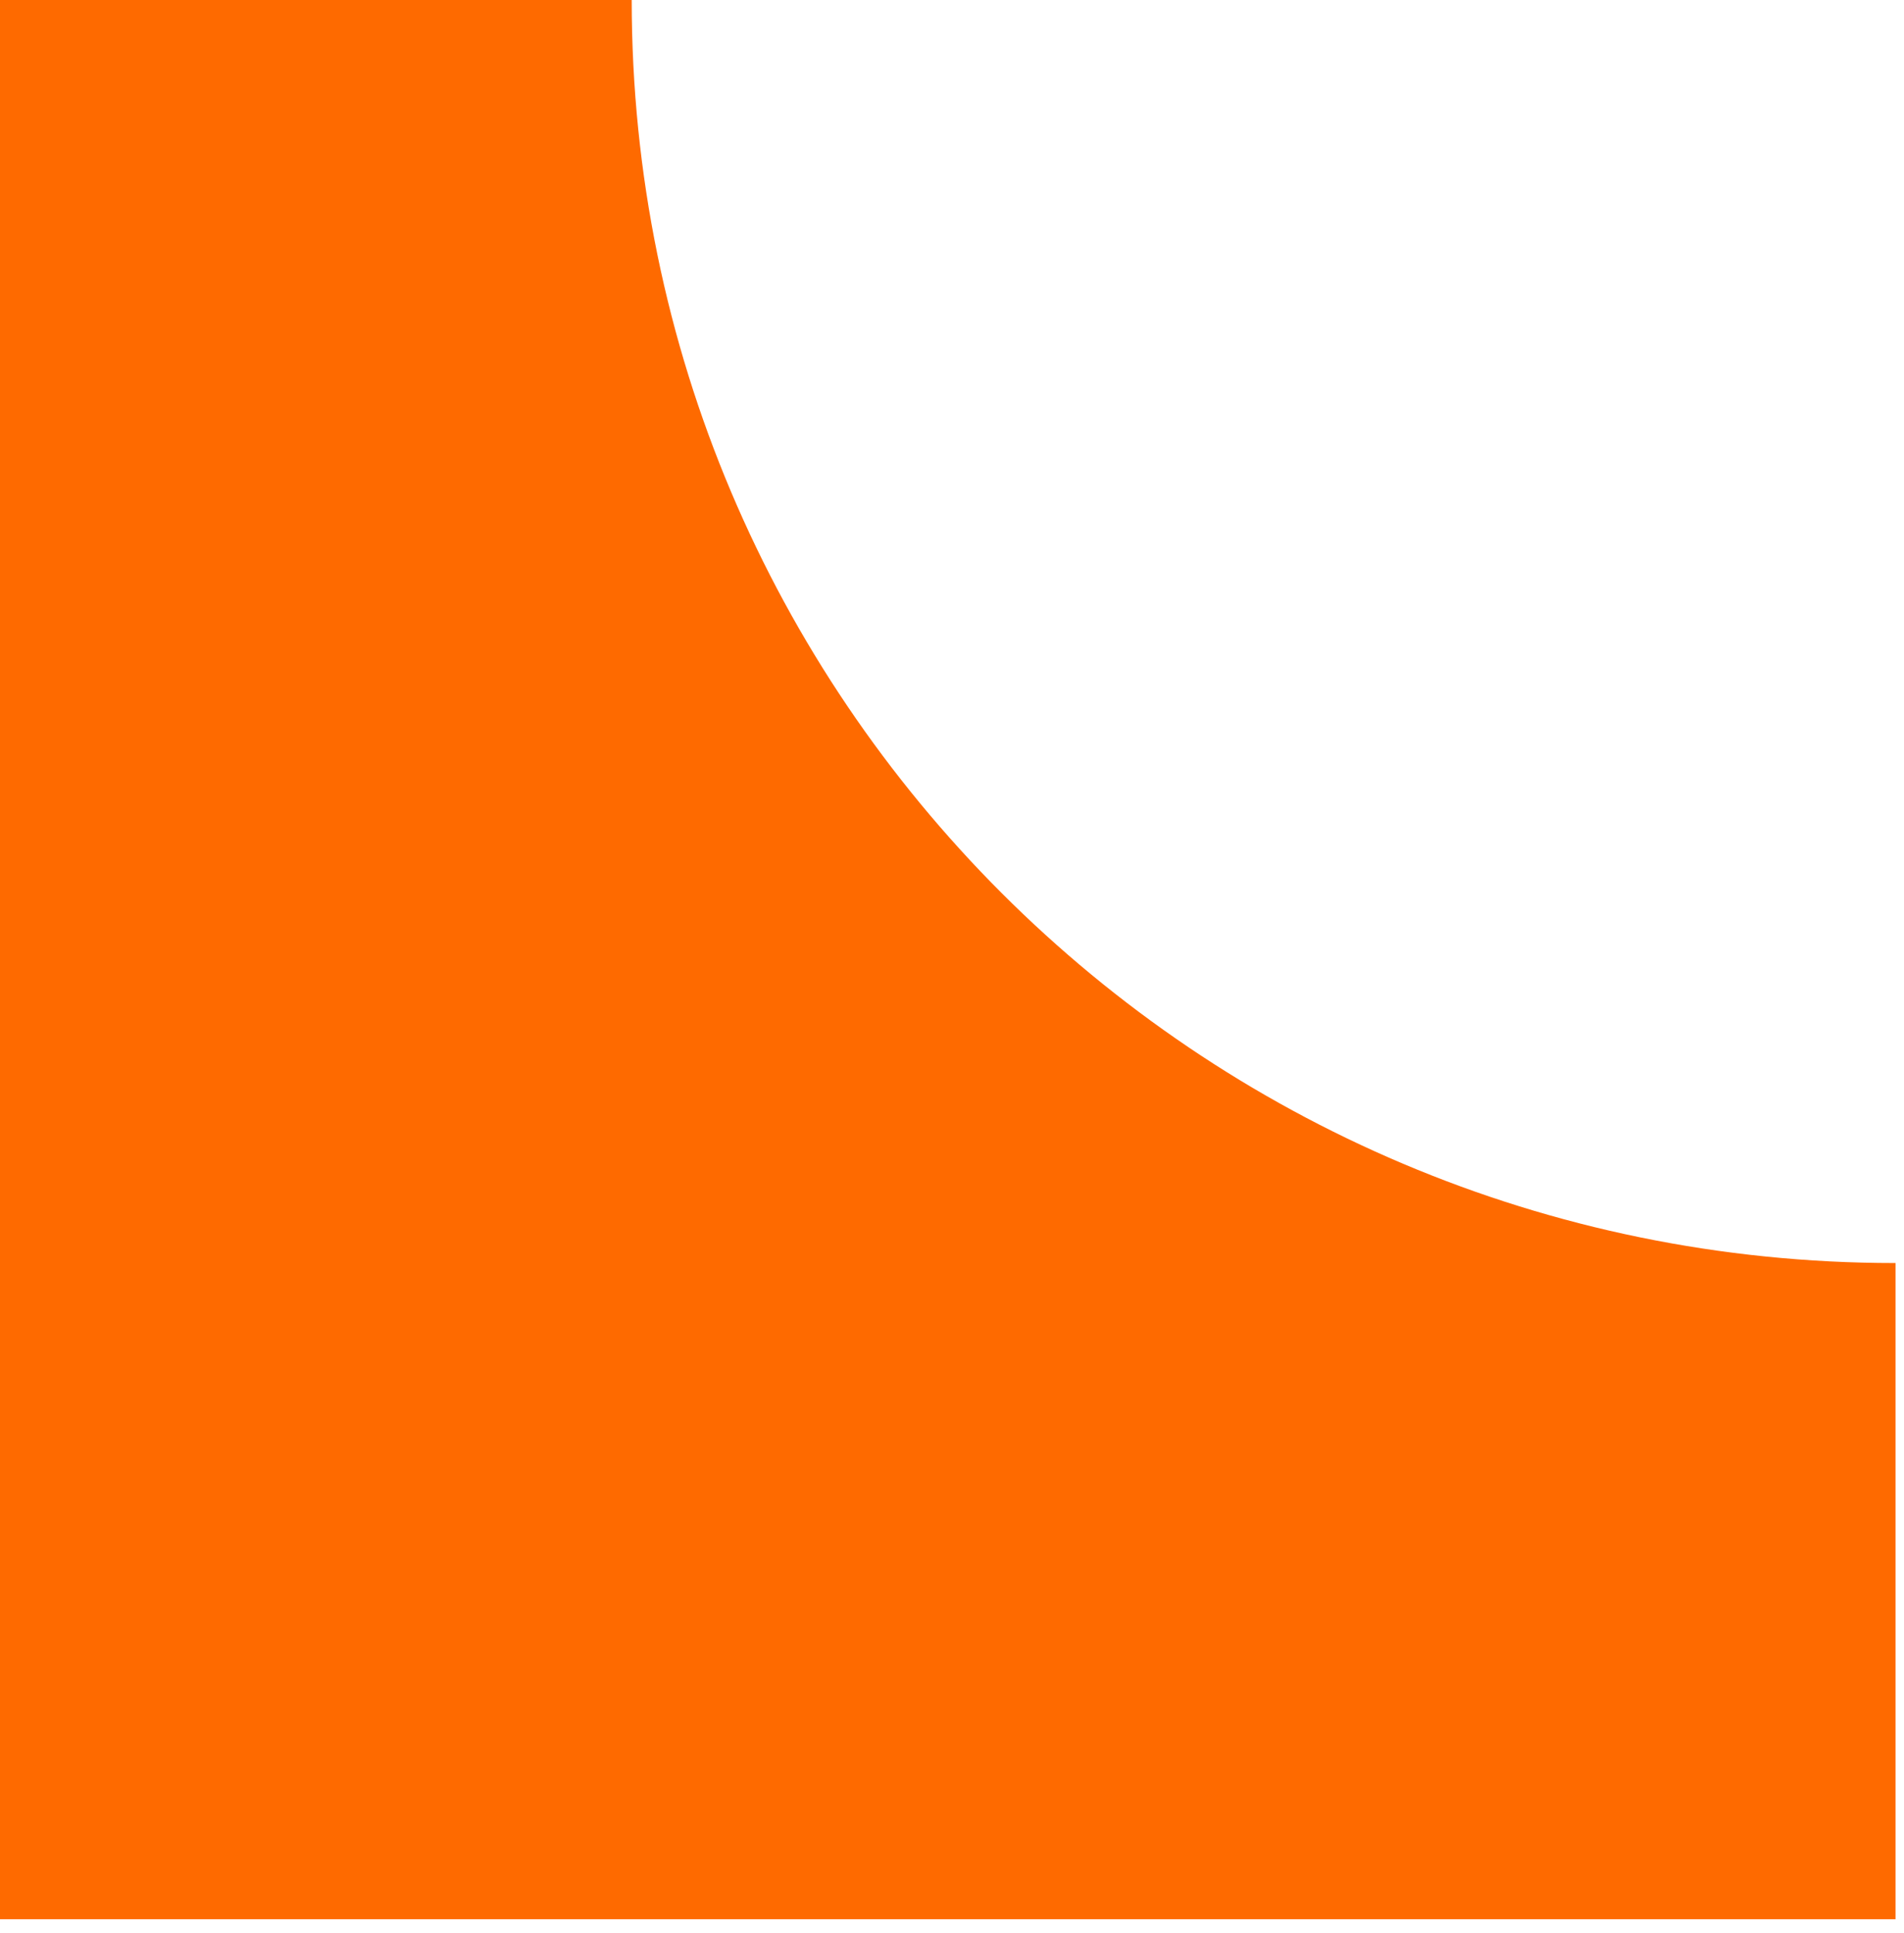 <svg xmlns="http://www.w3.org/2000/svg" width="133" height="135" viewBox="0 0 133 135" fill="none"><path d="M132.408 88.224H132.351C83.631 88.224 44.127 48.72 44.127 0H0V134.062H132.408V88.224Z" fill="#FE6A00"></path></svg>